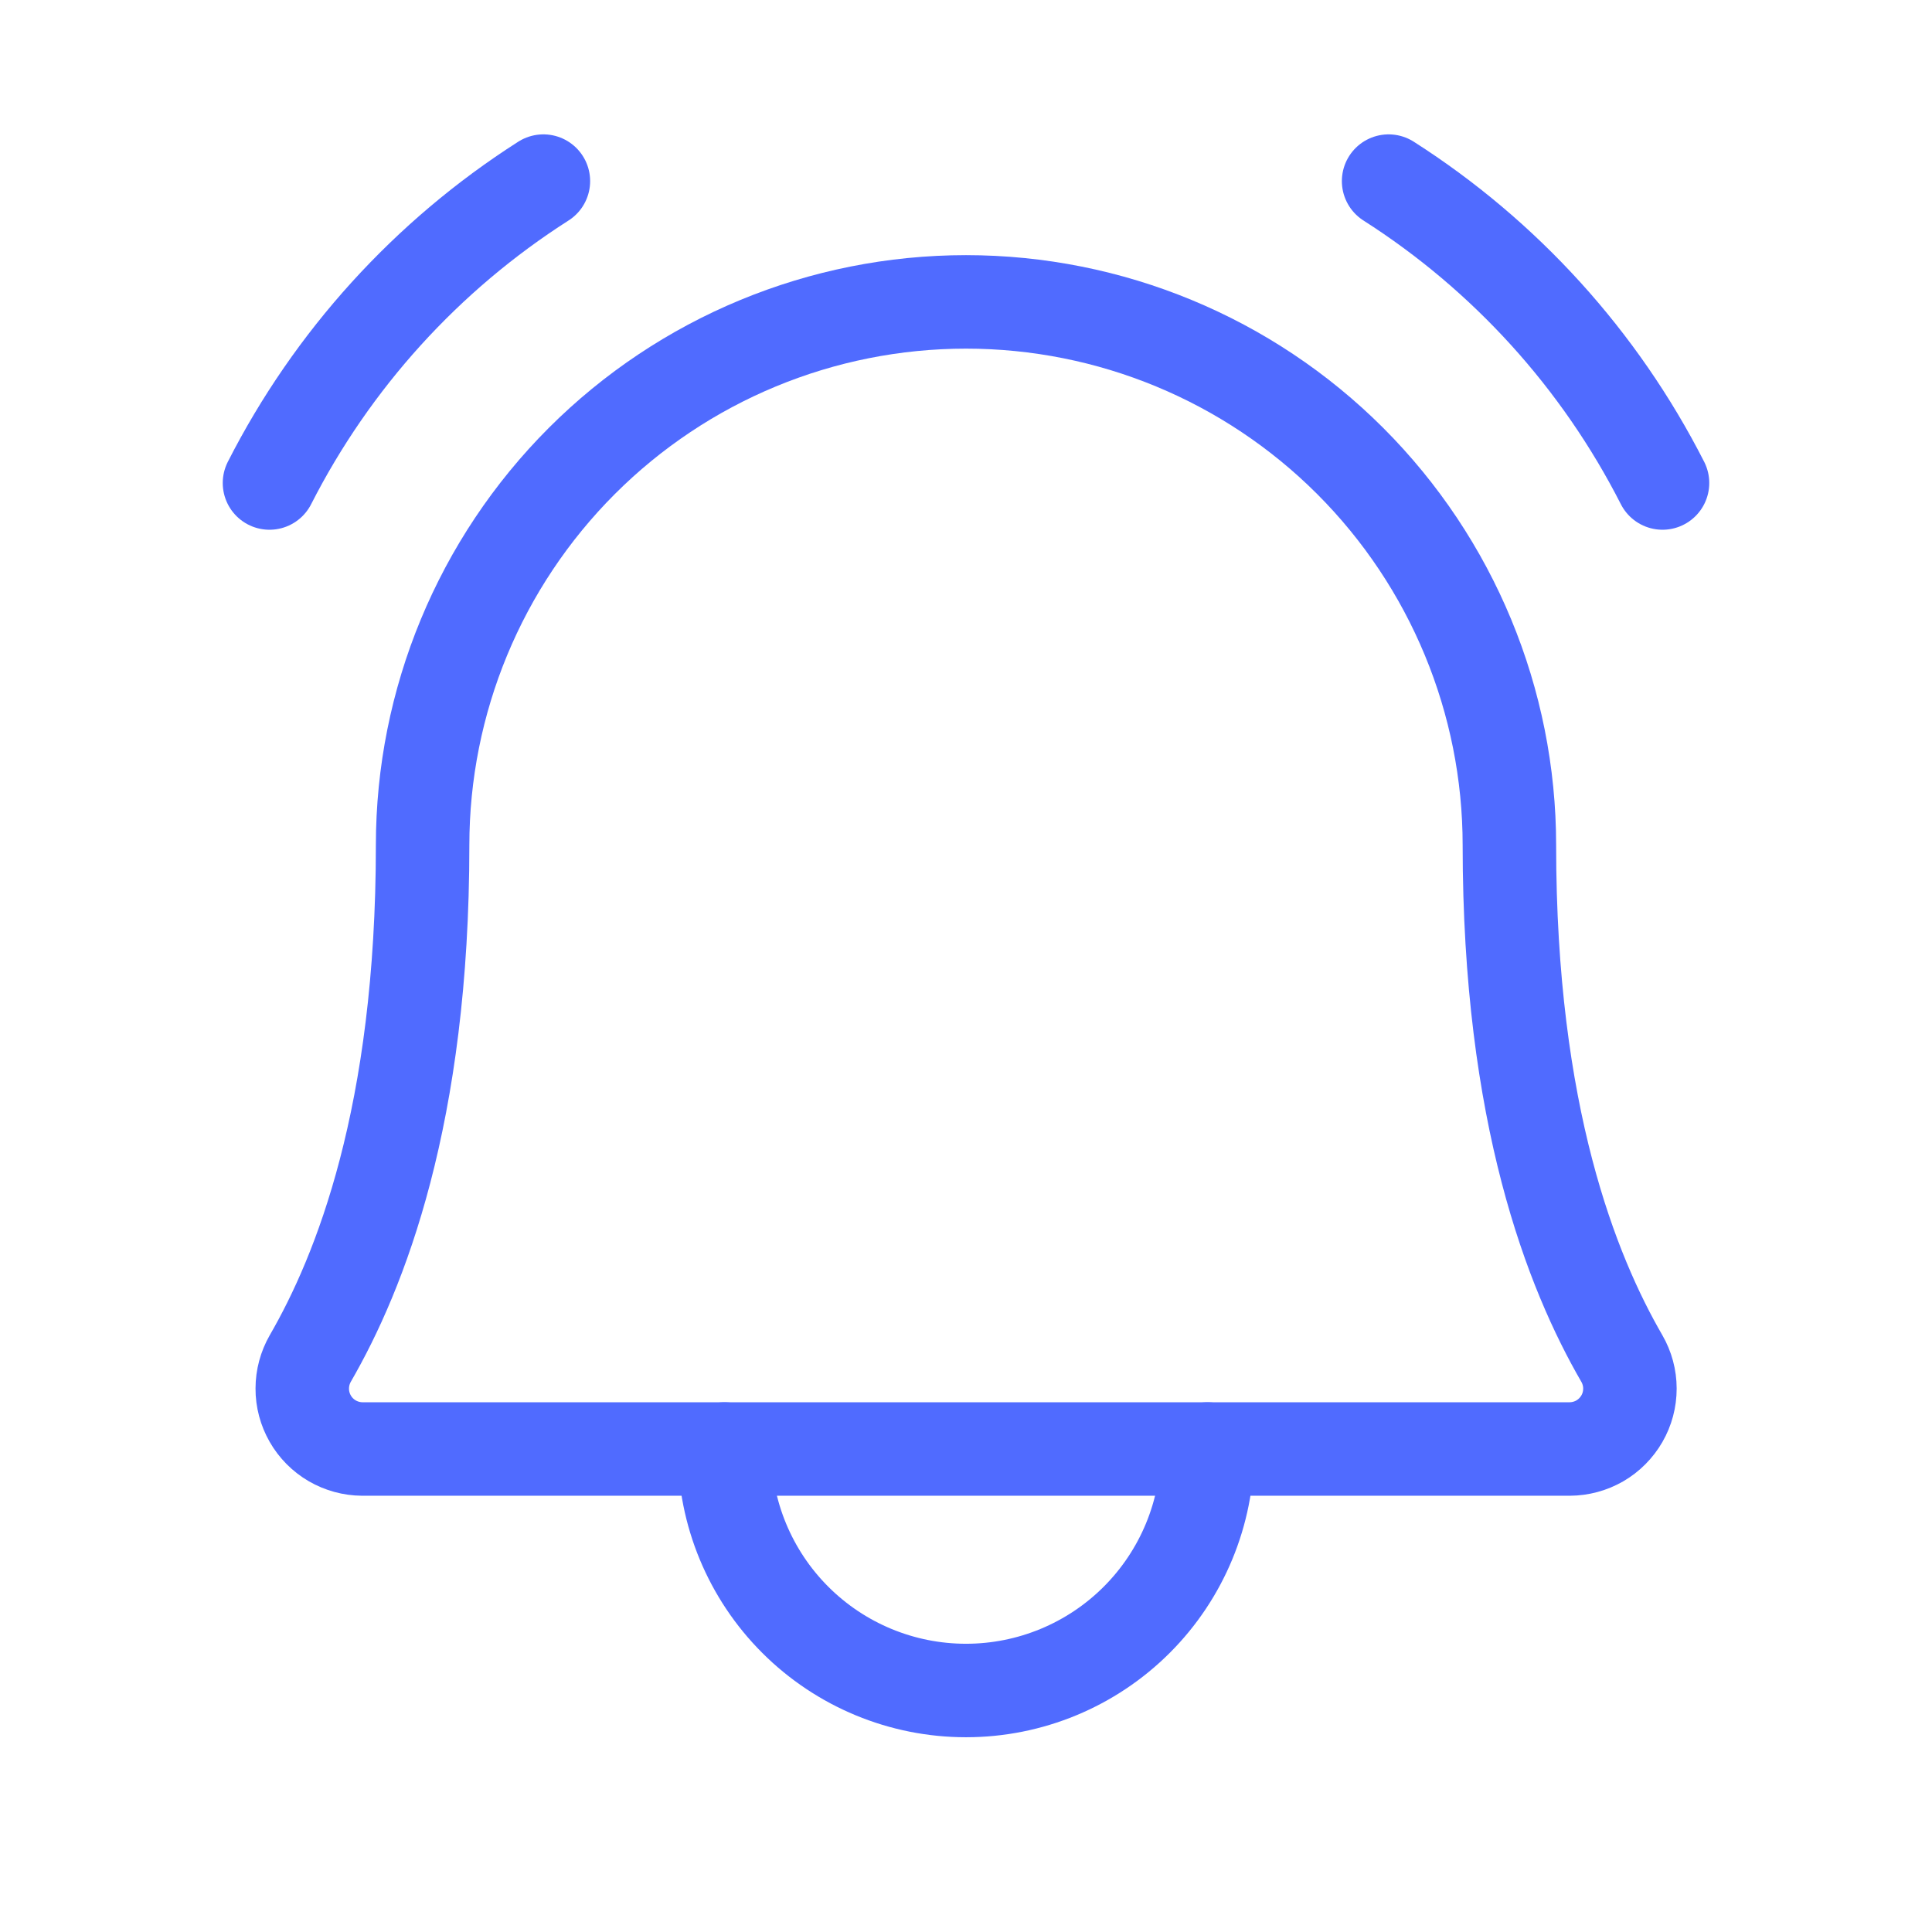 <svg width="31" height="31" viewBox="0 0 31 31" fill="none" xmlns="http://www.w3.org/2000/svg">
<g clip-path="url(#clip0_3883_6491)">
<path d="M11.625 23.25C11.625 24.278 12.033 25.263 12.76 25.99C13.487 26.717 14.472 27.125 15.5 27.125C16.528 27.125 17.513 26.717 18.24 25.99C18.967 25.263 19.375 24.278 19.375 23.25" stroke="#506BFF" stroke-width="1.5" stroke-linecap="round" stroke-linejoin="round"/>
<path d="M22.281 2.906C24.152 4.1 25.669 5.772 26.676 7.75" stroke="#506BFF" stroke-width="1.5" stroke-linecap="round" stroke-linejoin="round"/>
<path d="M4.324 7.75C5.331 5.772 6.848 4.1 8.719 2.906" stroke="#506BFF" stroke-width="1.5" stroke-linecap="round" stroke-linejoin="round"/>
<path d="M6.781 13.562C6.781 11.25 7.7 9.033 9.335 7.397C10.97 5.762 13.188 4.844 15.5 4.844C17.812 4.844 20.03 5.762 21.665 7.397C23.3 9.033 24.219 11.25 24.219 13.562C24.219 17.9 25.224 20.416 26.023 21.797C26.108 21.944 26.153 22.111 26.153 22.28C26.153 22.45 26.109 22.617 26.024 22.764C25.939 22.911 25.817 23.034 25.671 23.119C25.524 23.204 25.357 23.249 25.188 23.25H5.813C5.643 23.249 5.477 23.203 5.33 23.118C5.184 23.033 5.062 22.91 4.978 22.763C4.894 22.616 4.849 22.449 4.85 22.28C4.85 22.11 4.895 21.944 4.979 21.797C5.777 20.416 6.781 17.899 6.781 13.562Z" stroke="#506BFF" stroke-width="1.5" stroke-linecap="round" stroke-linejoin="round"/>
</g>
<defs>
<clipPath id="clip0_3883_6491">
<rect width="31" height="31" fill="white"/>
</clipPath>
</defs>
</svg>
